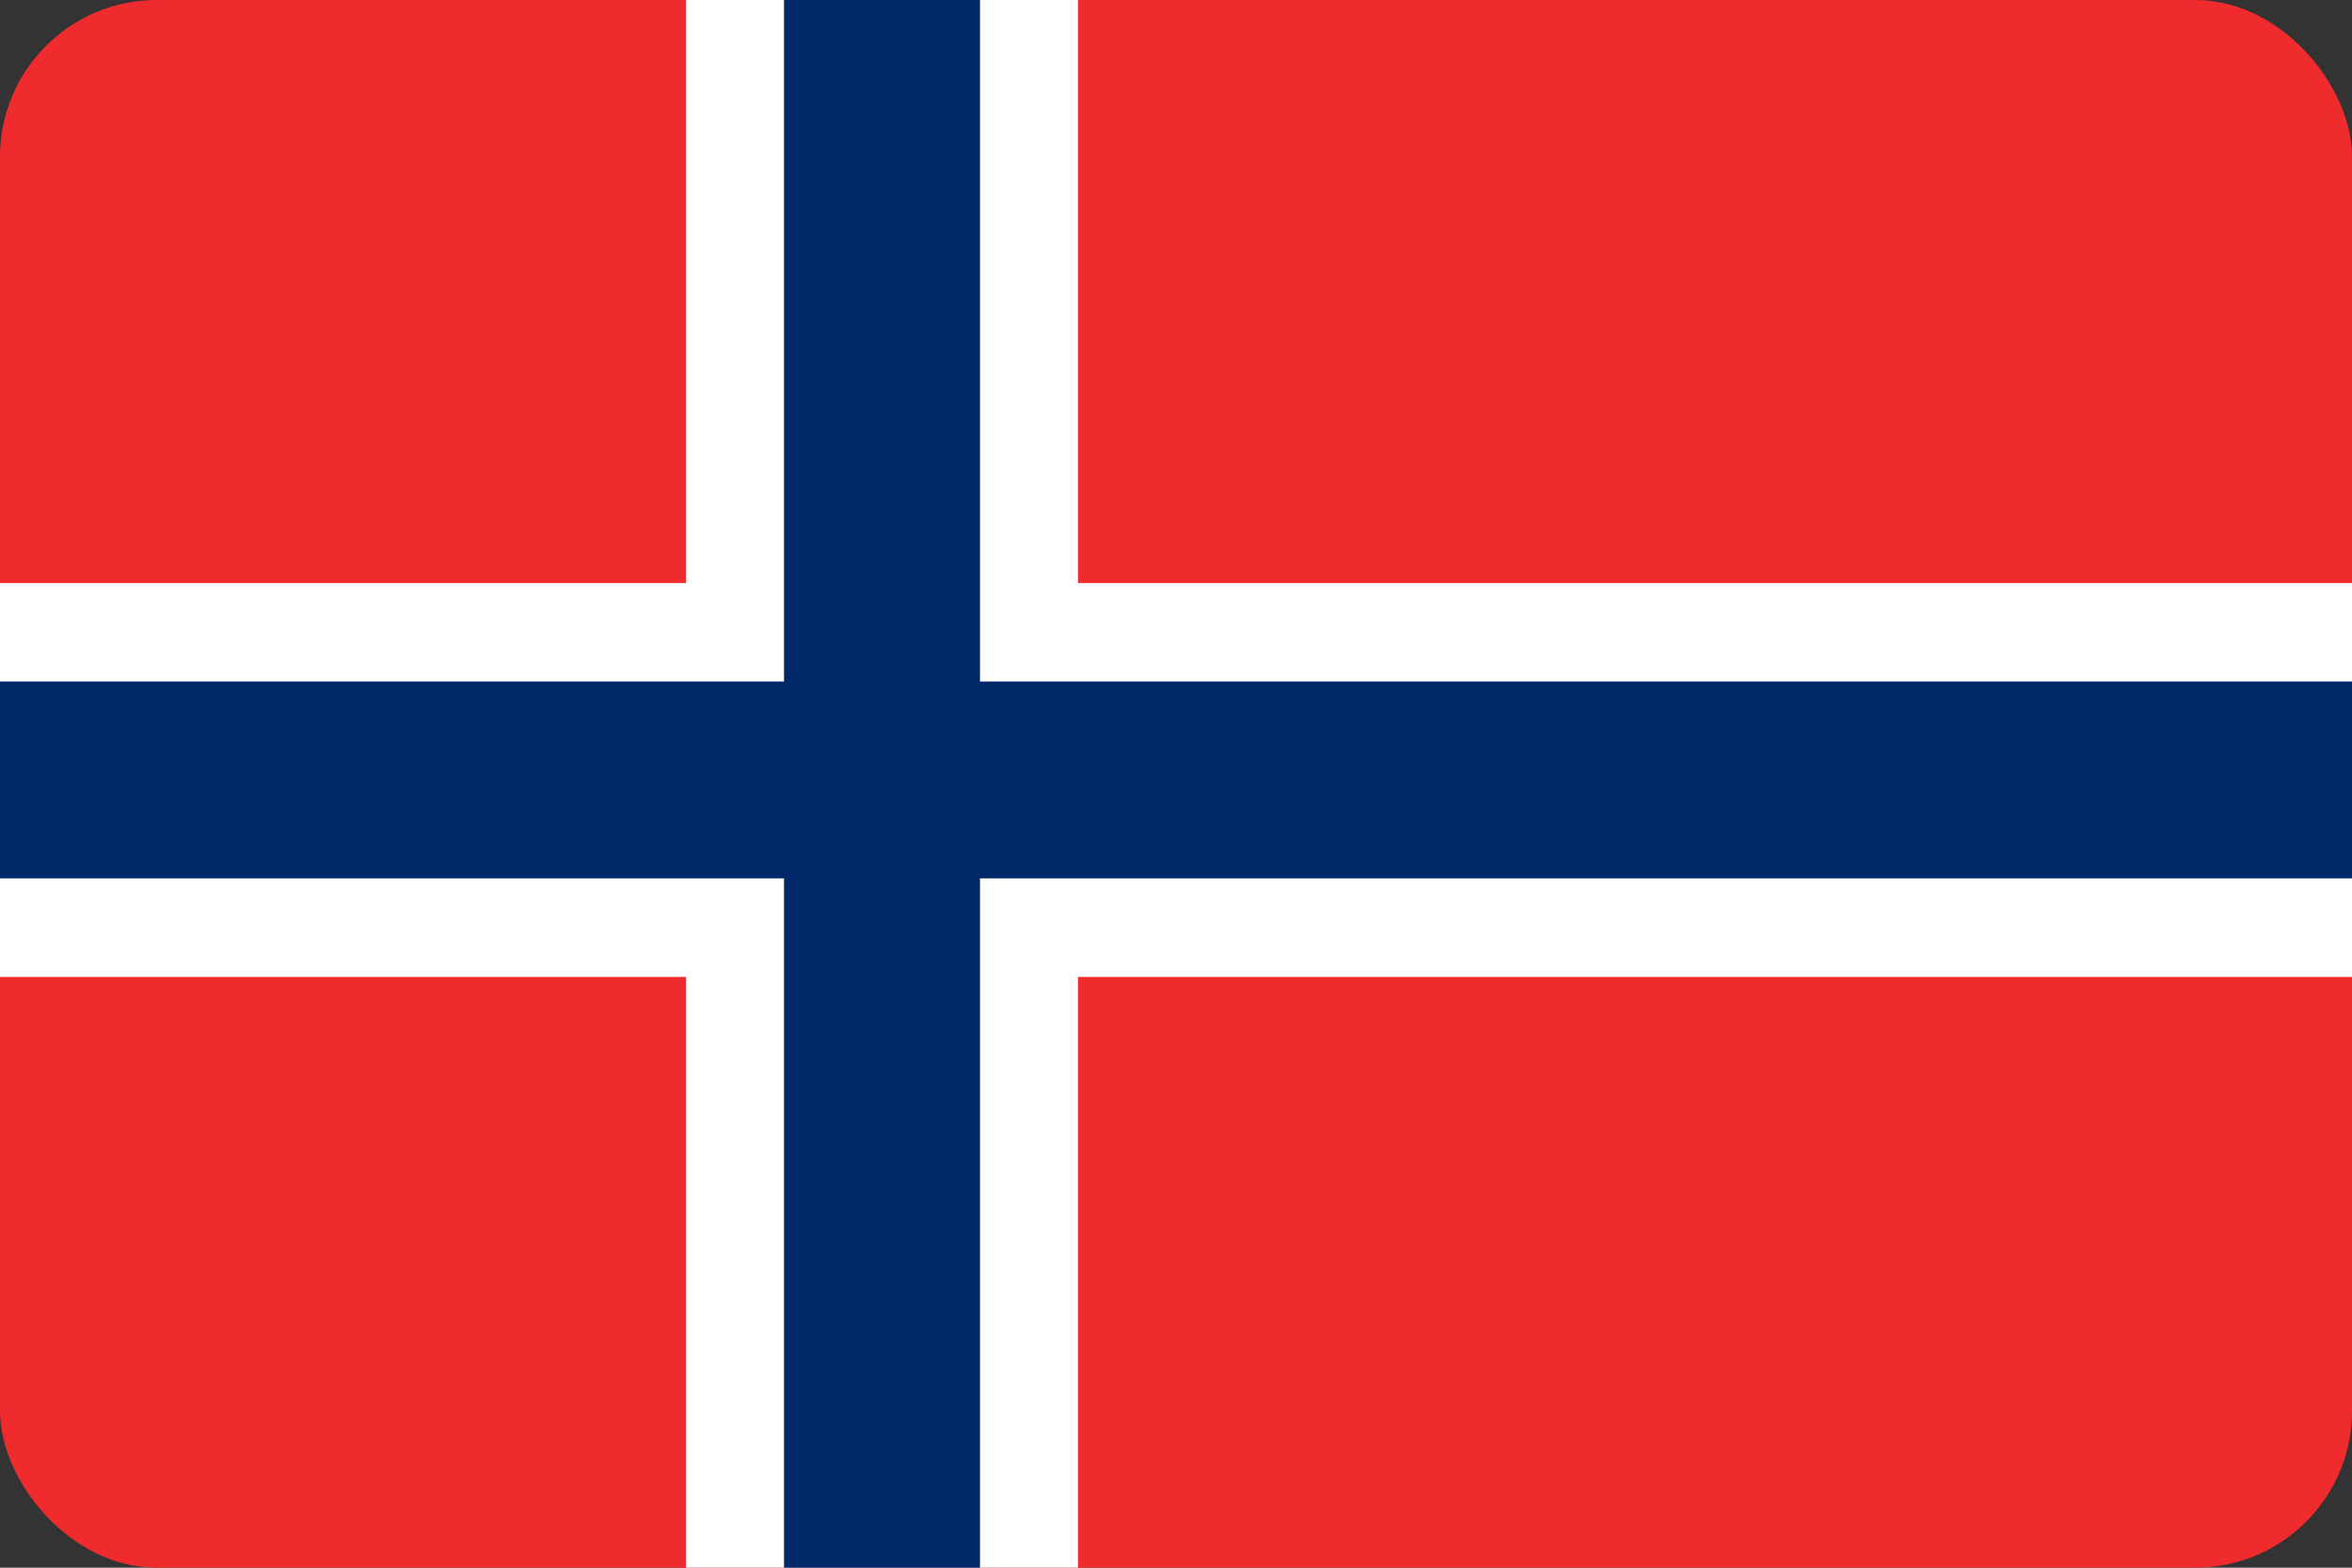 <svg width="30" height="20" viewBox="0 0 30 20" fill="none" xmlns="http://www.w3.org/2000/svg">
<rect x="0" y="0" width="30" height="20" fill="#333333" stroke="none"/>
<g clip-path="url(#clip0_11579_624)">
<g clip-path="url(#clip1_11579_624)">
<path d="M30 -0.1H0V20H30V-0.1Z" fill="#EF2B2D"/>
<path d="M13.75 -0.1H8.75V20H13.75V-0.1Z" fill="white"/>
<path d="M30 7.438H0V12.463H30V7.438Z" fill="white"/>
<path d="M12.5 -0.1H10V20H12.5V-0.1Z" fill="#002868"/>
<path d="M30 8.694H0V11.206H30V8.694Z" fill="#002868"/>
</g>
</g>
<defs>
<clipPath id="clip0_11579_624">
<rect width="30" height="20" rx="2" fill="white"/>
</clipPath>
<clipPath id="clip1_11579_624">
<rect width="30" height="20.1" fill="white" transform="translate(0 -0.1)"/>
</clipPath>
</defs>
</svg>
